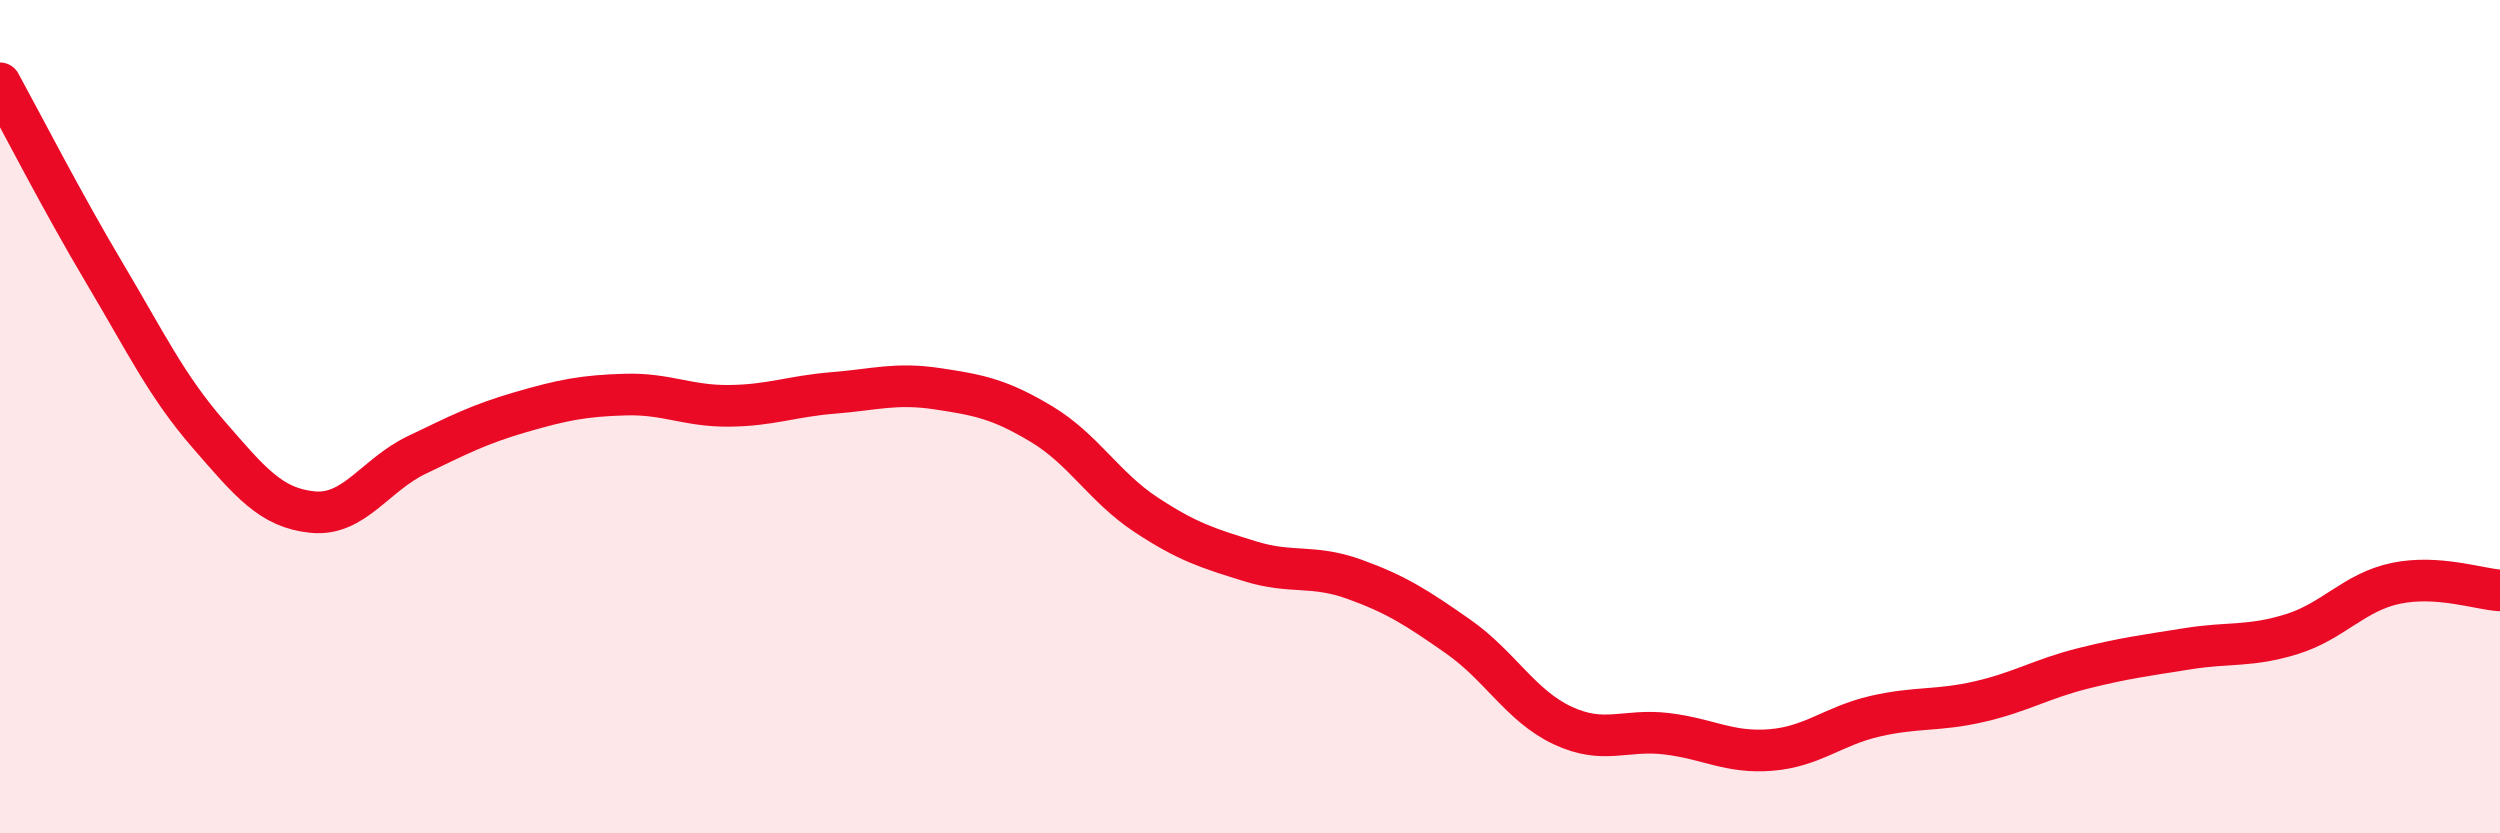
    <svg width="60" height="20" viewBox="0 0 60 20" xmlns="http://www.w3.org/2000/svg">
      <path
        d="M 0,2 C 0.5,2.91 1.5,4.86 2.5,6.54 C 3.5,8.22 4,9.27 5,10.42 C 6,11.57 6.5,12.19 7.5,12.29 C 8.5,12.39 9,11.4 10,10.92 C 11,10.44 11.5,10.18 12.5,9.89 C 13.5,9.6 14,9.5 15,9.47 C 16,9.44 16.5,9.75 17.5,9.74 C 18.5,9.73 19,9.51 20,9.43 C 21,9.35 21.5,9.18 22.5,9.33 C 23.5,9.48 24,9.58 25,10.18 C 26,10.78 26.5,11.69 27.5,12.35 C 28.5,13.01 29,13.16 30,13.47 C 31,13.78 31.5,13.54 32.5,13.9 C 33.5,14.26 34,14.58 35,15.28 C 36,15.98 36.5,16.94 37.5,17.41 C 38.5,17.88 39,17.49 40,17.61 C 41,17.73 41.5,18.08 42.5,18 C 43.5,17.92 44,17.42 45,17.19 C 46,16.96 46.5,17.07 47.5,16.84 C 48.5,16.61 49,16.29 50,16.04 C 51,15.79 51.5,15.73 52.5,15.57 C 53.5,15.41 54,15.53 55,15.22 C 56,14.91 56.5,14.21 57.5,14 C 58.5,13.79 59.5,14.14 60,14.17L60 20L0 20Z"
        fill="#EB0A25"
        opacity="0.1"
        stroke-linecap="round"
        stroke-linejoin="round"
      />
      <path
        d="M 0,2 C 0.5,2.91 1.5,4.86 2.5,6.54 C 3.5,8.22 4,9.27 5,10.42 C 6,11.57 6.5,12.19 7.5,12.29 C 8.5,12.39 9,11.4 10,10.92 C 11,10.44 11.5,10.18 12.5,9.89 C 13.5,9.6 14,9.5 15,9.47 C 16,9.44 16.5,9.75 17.5,9.74 C 18.5,9.73 19,9.51 20,9.43 C 21,9.35 21.5,9.18 22.5,9.33 C 23.5,9.48 24,9.58 25,10.18 C 26,10.78 26.5,11.69 27.5,12.35 C 28.5,13.01 29,13.16 30,13.47 C 31,13.78 31.5,13.54 32.5,13.9 C 33.5,14.26 34,14.58 35,15.28 C 36,15.98 36.5,16.94 37.5,17.41 C 38.5,17.88 39,17.49 40,17.61 C 41,17.73 41.5,18.08 42.5,18 C 43.5,17.92 44,17.42 45,17.19 C 46,16.96 46.5,17.07 47.5,16.84 C 48.5,16.61 49,16.29 50,16.04 C 51,15.79 51.5,15.73 52.5,15.57 C 53.5,15.41 54,15.53 55,15.22 C 56,14.91 56.5,14.21 57.5,14 C 58.5,13.79 59.5,14.14 60,14.17"
        stroke="#EB0A25"
        stroke-width="1"
        fill="none"
        stroke-linecap="round"
        stroke-linejoin="round"
      />
    </svg>
  